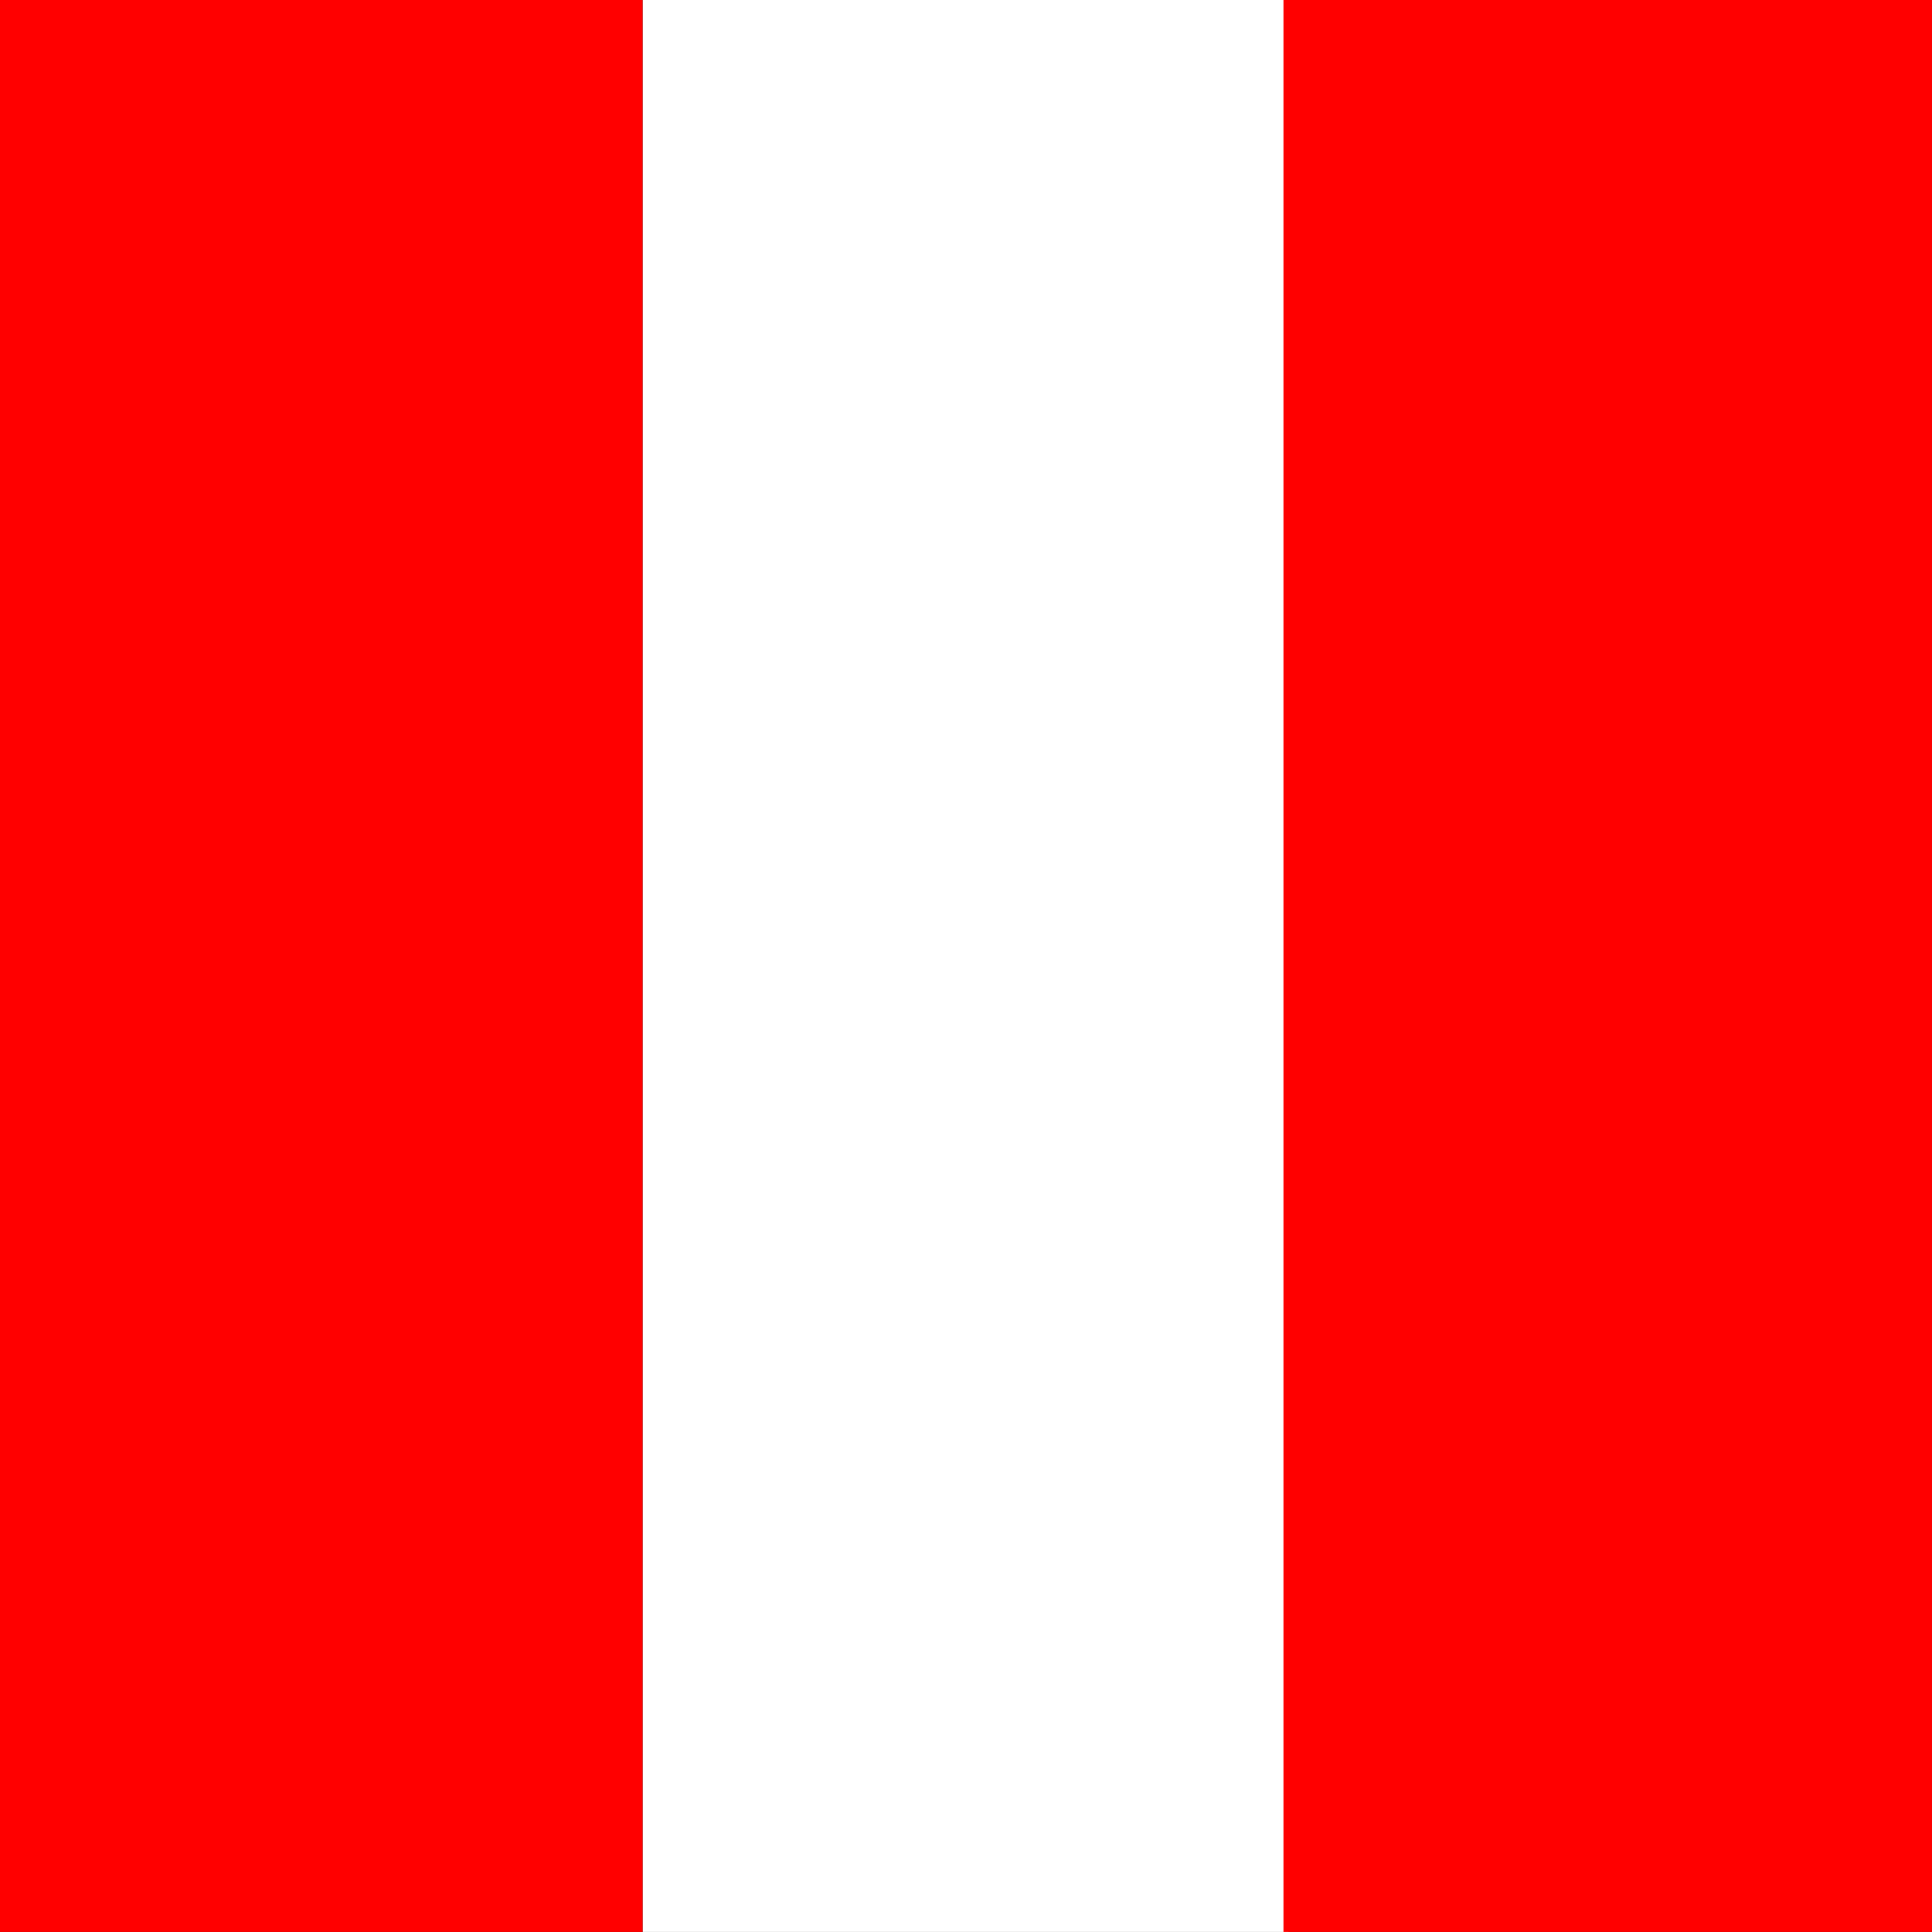 <svg xmlns="http://www.w3.org/2000/svg" height="512" width="512">
  <rect width="100%" height="100%" fill="#333333" stroke="none"/>
  <g fill-rule="evenodd">
    <path fill="#fff" d="M170.3 0h171.16v511.984h-171.16z"/>
    <path fill="#f00" d="M0 0h170.3v511.984h-170.3z"/>
    <path fill="#f00" d="M340.132 0h171.862v511.984h-171.862z"/>
  </g>
</svg>

